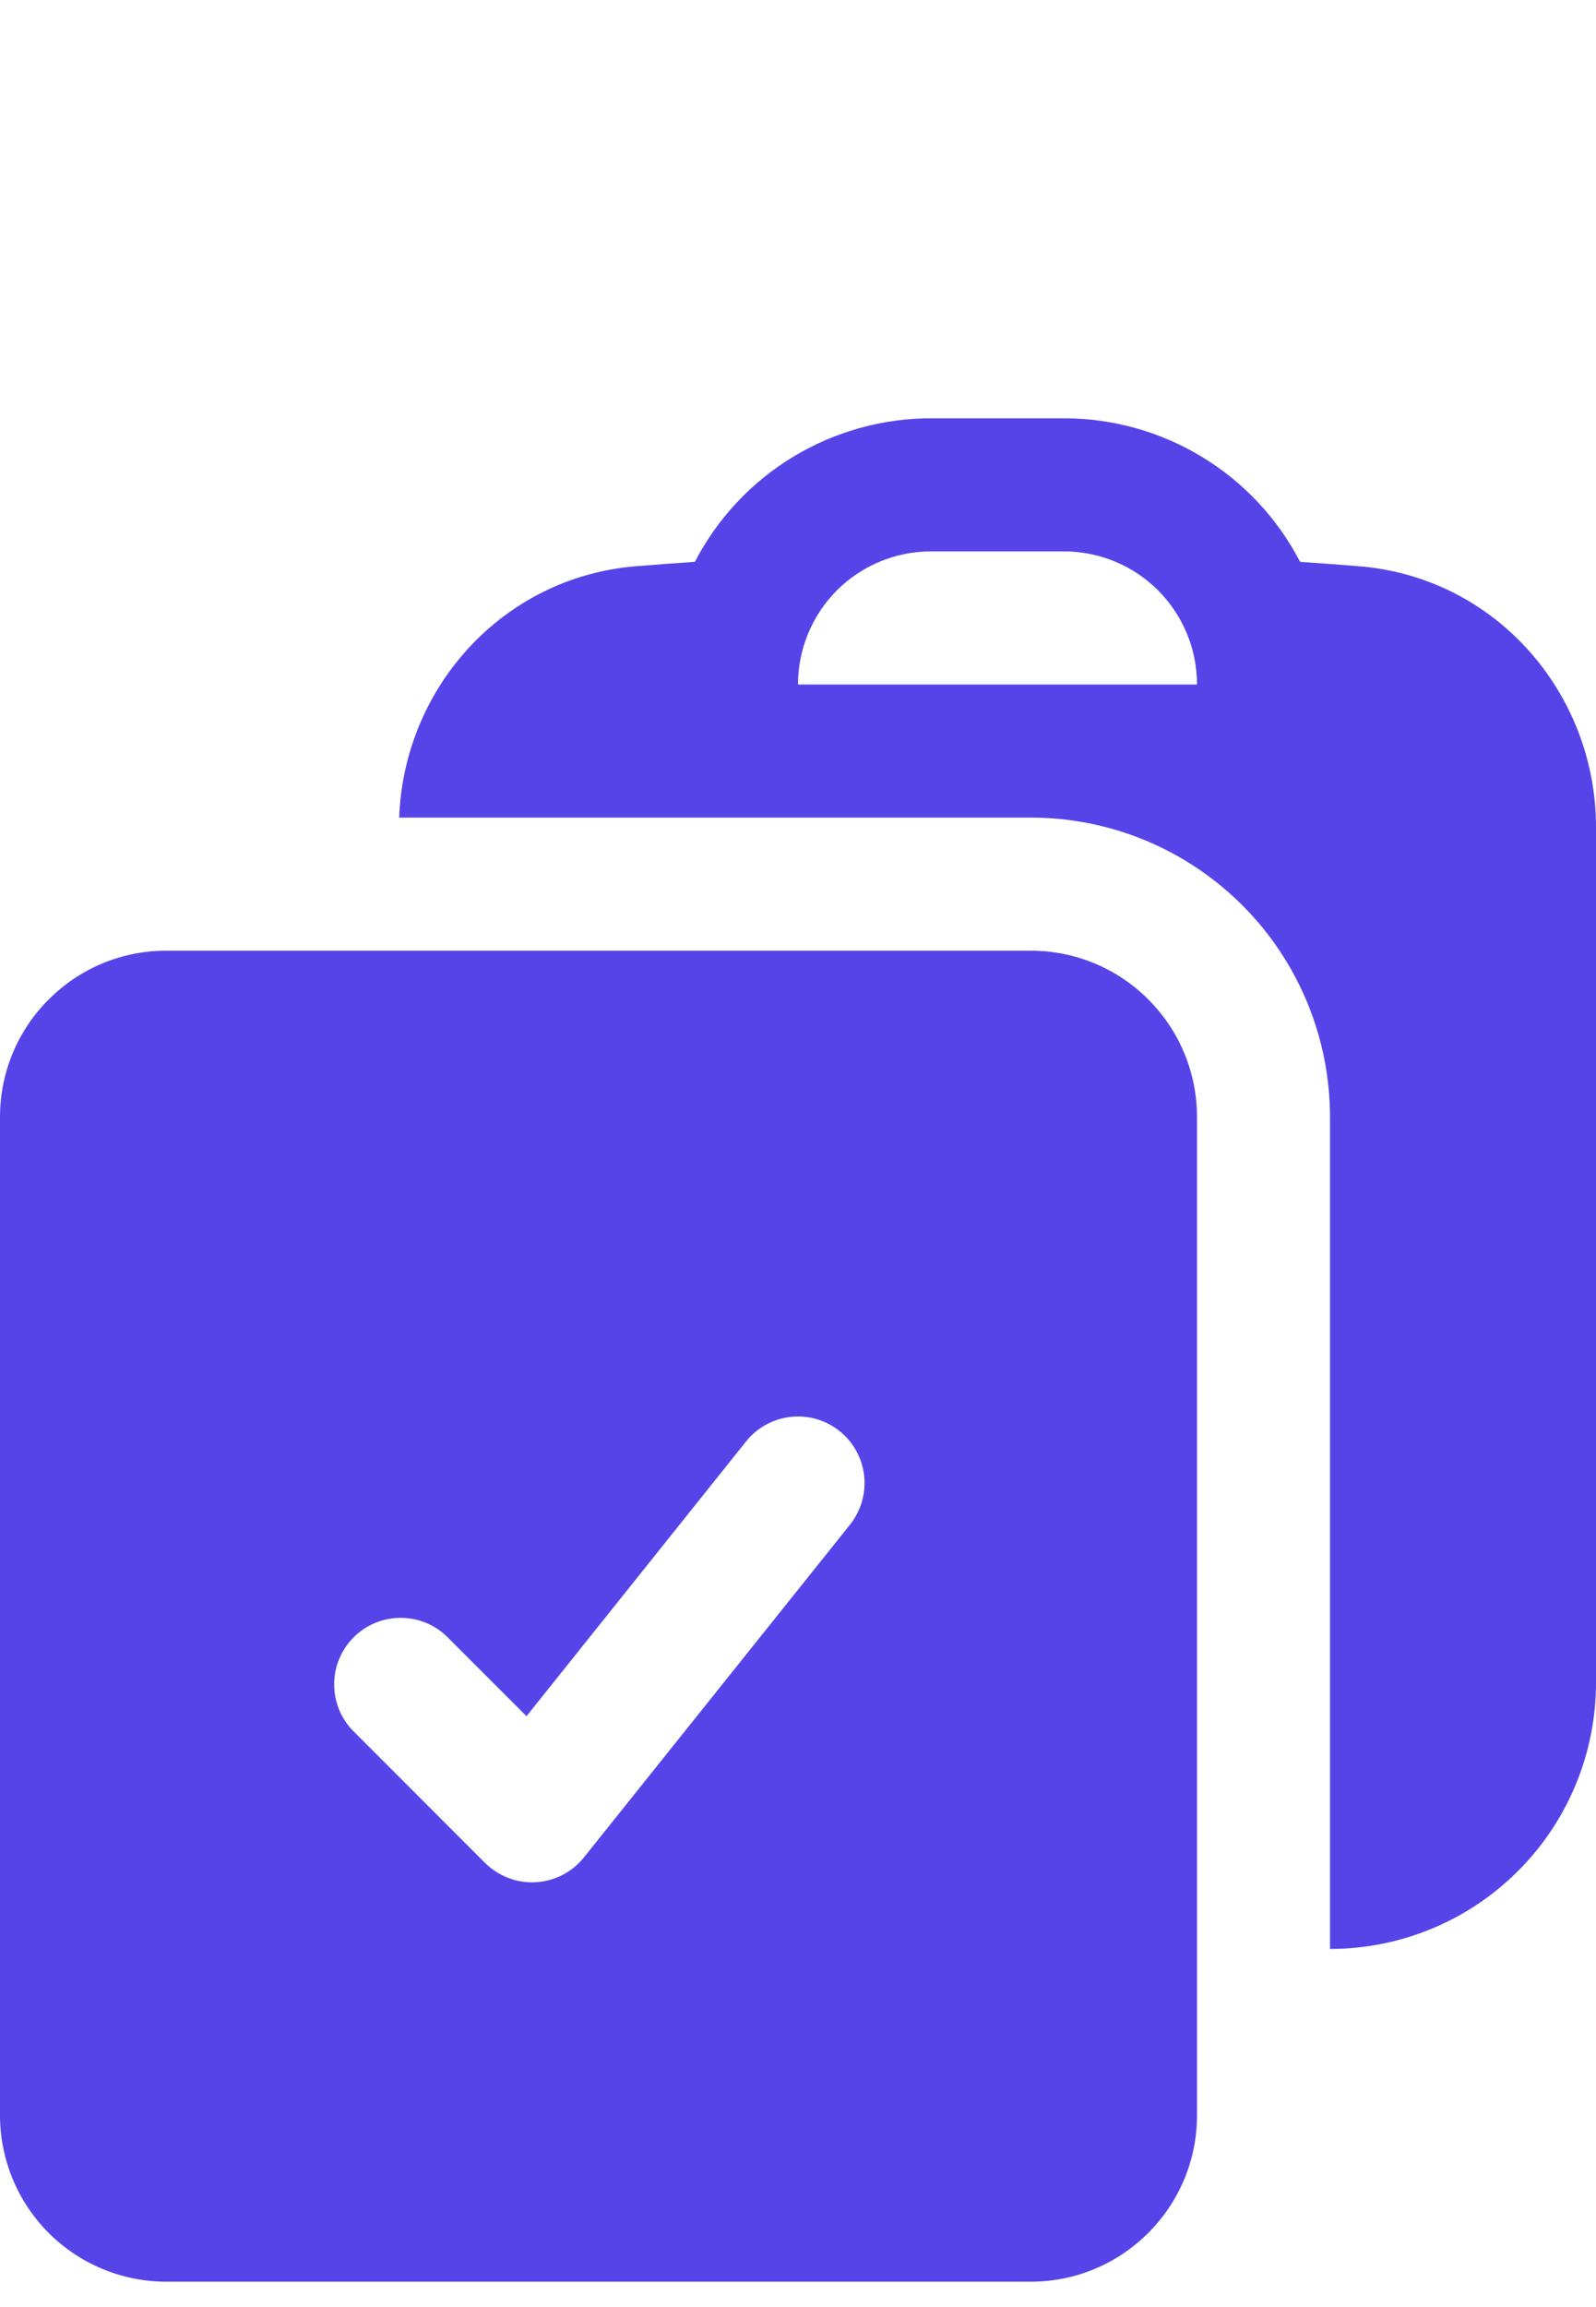 <svg width="18" height="26" viewBox="0 0 18 26" fill="none" xmlns="http://www.w3.org/2000/svg">
<path fill-rule="evenodd" clip-rule="evenodd" d="M4.502 9.214H11.63C12.524 9.215 13.381 9.571 14.013 10.204C14.645 10.837 15 11.695 15 12.589V21.964C15.796 21.964 16.559 21.648 17.121 21.085C17.684 20.523 18 19.759 18 18.964V9.322C18 7.817 16.875 6.511 15.336 6.382C15.112 6.364 14.887 6.347 14.663 6.332C14.41 5.844 14.028 5.435 13.558 5.15C13.088 4.865 12.55 4.714 12 4.714H10.5C9.951 4.714 9.412 4.865 8.942 5.15C8.472 5.435 8.09 5.844 7.837 6.332C7.612 6.347 7.387 6.364 7.164 6.382C5.662 6.509 4.554 7.756 4.502 9.214ZM10.5 6.214C10.102 6.214 9.721 6.372 9.439 6.653C9.158 6.935 9 7.316 9 7.714H13.5C13.5 7.316 13.342 6.935 13.061 6.653C12.779 6.372 12.398 6.214 12 6.214H10.5Z" fill="#5744E9"/>
<path fill-rule="evenodd" clip-rule="evenodd" d="M0 12.589C0 11.553 0.84 10.714 1.875 10.714H11.625C12.661 10.714 13.5 11.554 13.5 12.589V23.839C13.5 24.874 12.66 25.714 11.625 25.714H1.875C1.378 25.714 0.901 25.516 0.549 25.165C0.198 24.813 0 24.336 0 23.839V12.589ZM9.586 17.183C9.71 17.027 9.768 16.829 9.746 16.631C9.724 16.433 9.624 16.252 9.469 16.128C9.314 16.003 9.115 15.946 8.917 15.968C8.719 15.99 8.538 16.09 8.414 16.245L5.938 19.341L5.03 18.434C4.888 18.301 4.7 18.229 4.505 18.233C4.311 18.236 4.126 18.315 3.988 18.452C3.851 18.59 3.772 18.775 3.769 18.969C3.765 19.164 3.838 19.352 3.97 19.494L5.47 20.994C5.545 21.068 5.634 21.126 5.733 21.164C5.831 21.202 5.937 21.218 6.042 21.212C6.147 21.206 6.25 21.178 6.344 21.13C6.438 21.082 6.52 21.014 6.586 20.932L9.586 17.183Z" fill="#5744E9"/>
</svg>
